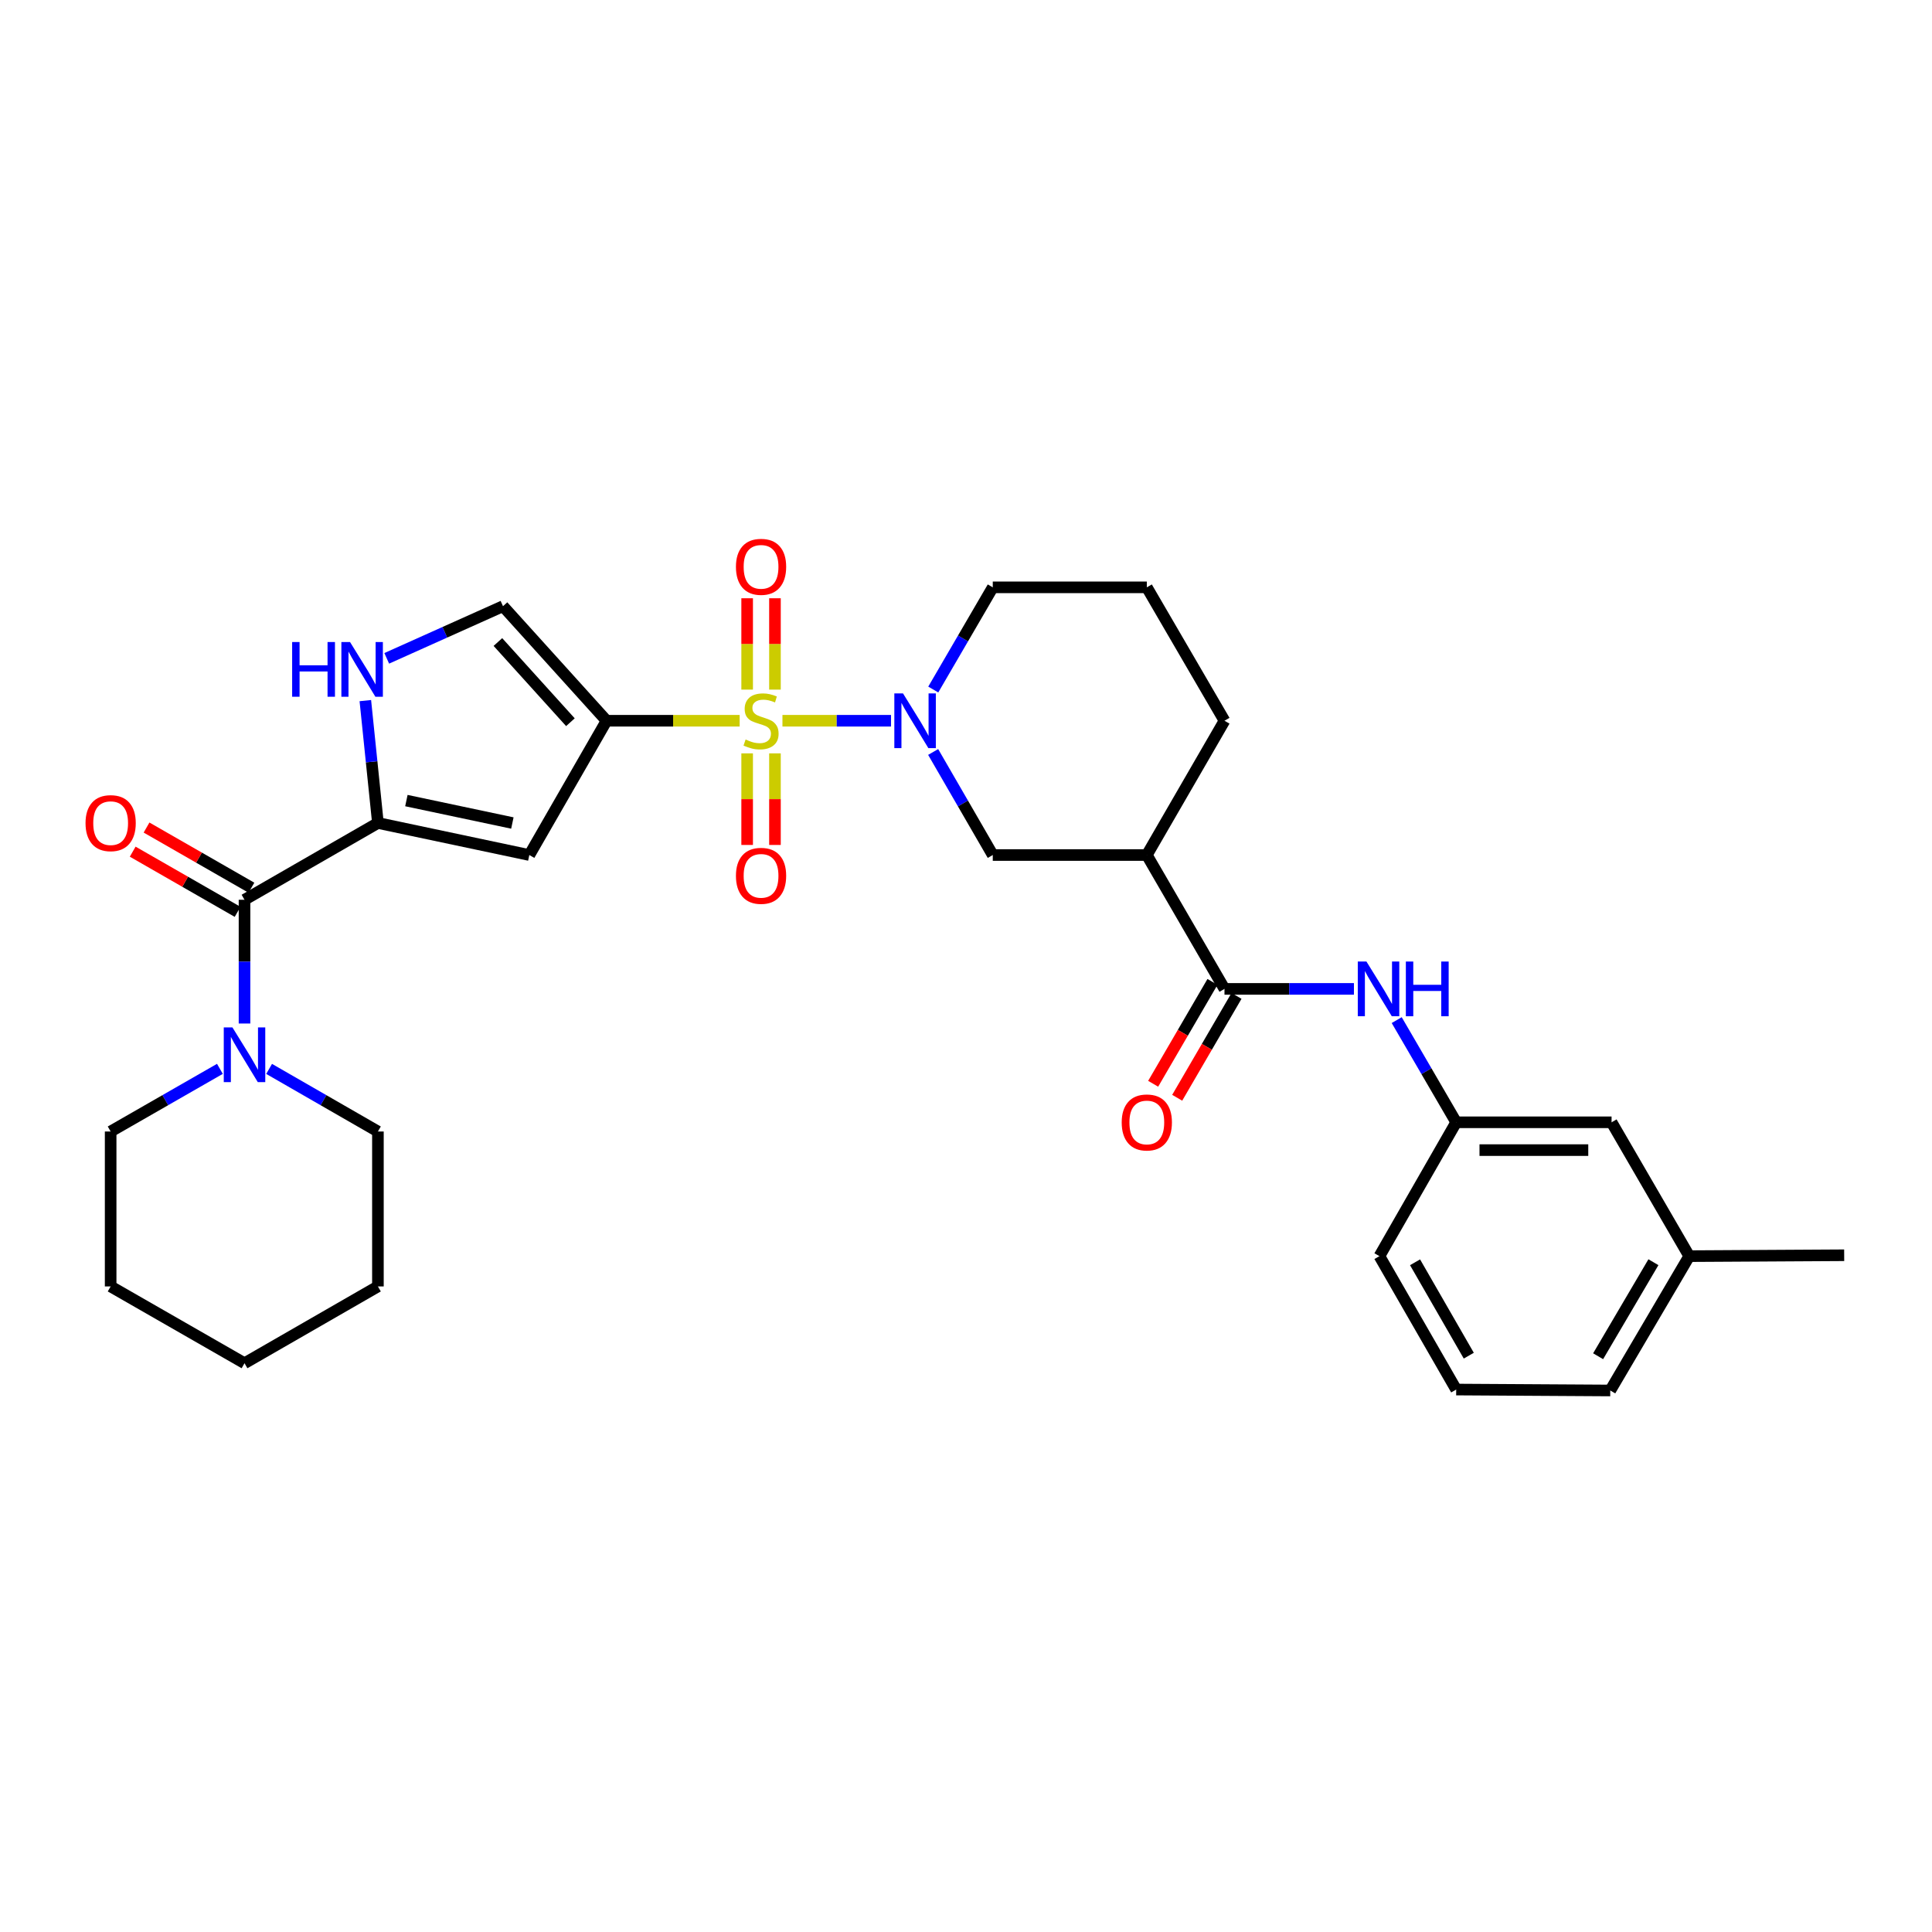 <?xml version='1.0' encoding='iso-8859-1'?>
<svg version='1.1' baseProfile='full'
              xmlns='http://www.w3.org/2000/svg'
                      xmlns:rdkit='http://www.rdkit.org/xml'
                      xmlns:xlink='http://www.w3.org/1999/xlink'
                  xml:space='preserve'
width='1000px' height='1000px' viewBox='0 0 1000 1000'>
<!-- END OF HEADER -->
<rect style='opacity:1.0;fill:#FFFFFF;stroke:none' width='1000' height='1000' x='0' y='0'> </rect>
<path class='bond-0' d='M 382.842,373.056 L 348.402,373.056' style='fill:none;fill-rule:evenodd;stroke:#CCCC00;stroke-width:6px;stroke-linecap:butt;stroke-linejoin:miter;stroke-opacity:1' />
<path class='bond-0' d='M 348.402,373.056 L 313.963,373.056' style='fill:none;fill-rule:evenodd;stroke:#000000;stroke-width:6px;stroke-linecap:butt;stroke-linejoin:miter;stroke-opacity:1' />
<path class='bond-1' d='M 404.994,373.056 L 433.092,373.056' style='fill:none;fill-rule:evenodd;stroke:#CCCC00;stroke-width:6px;stroke-linecap:butt;stroke-linejoin:miter;stroke-opacity:1' />
<path class='bond-1' d='M 433.092,373.056 L 461.19,373.056' style='fill:none;fill-rule:evenodd;stroke:#0000FF;stroke-width:6px;stroke-linecap:butt;stroke-linejoin:miter;stroke-opacity:1' />
<path class='bond-12' d='M 386.723,389.94 L 386.723,413.642' style='fill:none;fill-rule:evenodd;stroke:#CCCC00;stroke-width:6px;stroke-linecap:butt;stroke-linejoin:miter;stroke-opacity:1' />
<path class='bond-12' d='M 386.723,413.642 L 386.723,437.343' style='fill:none;fill-rule:evenodd;stroke:#FF0000;stroke-width:6px;stroke-linecap:butt;stroke-linejoin:miter;stroke-opacity:1' />
<path class='bond-12' d='M 401.118,389.94 L 401.118,413.642' style='fill:none;fill-rule:evenodd;stroke:#CCCC00;stroke-width:6px;stroke-linecap:butt;stroke-linejoin:miter;stroke-opacity:1' />
<path class='bond-12' d='M 401.118,413.642 L 401.118,437.343' style='fill:none;fill-rule:evenodd;stroke:#FF0000;stroke-width:6px;stroke-linecap:butt;stroke-linejoin:miter;stroke-opacity:1' />
<path class='bond-13' d='M 401.118,356.942 L 401.118,333.299' style='fill:none;fill-rule:evenodd;stroke:#CCCC00;stroke-width:6px;stroke-linecap:butt;stroke-linejoin:miter;stroke-opacity:1' />
<path class='bond-13' d='M 401.118,333.299 L 401.118,309.657' style='fill:none;fill-rule:evenodd;stroke:#FF0000;stroke-width:6px;stroke-linecap:butt;stroke-linejoin:miter;stroke-opacity:1' />
<path class='bond-13' d='M 386.723,356.942 L 386.723,333.299' style='fill:none;fill-rule:evenodd;stroke:#CCCC00;stroke-width:6px;stroke-linecap:butt;stroke-linejoin:miter;stroke-opacity:1' />
<path class='bond-13' d='M 386.723,333.299 L 386.723,309.657' style='fill:none;fill-rule:evenodd;stroke:#FF0000;stroke-width:6px;stroke-linecap:butt;stroke-linejoin:miter;stroke-opacity:1' />
<path class='bond-3' d='M 313.963,373.056 L 273.976,442.561' style='fill:none;fill-rule:evenodd;stroke:#000000;stroke-width:6px;stroke-linecap:butt;stroke-linejoin:miter;stroke-opacity:1' />
<path class='bond-7' d='M 313.963,373.056 L 260.348,313.763' style='fill:none;fill-rule:evenodd;stroke:#000000;stroke-width:6px;stroke-linecap:butt;stroke-linejoin:miter;stroke-opacity:1' />
<path class='bond-7' d='M 295.243,373.817 L 257.713,332.312' style='fill:none;fill-rule:evenodd;stroke:#000000;stroke-width:6px;stroke-linecap:butt;stroke-linejoin:miter;stroke-opacity:1' />
<path class='bond-10' d='M 483,389.223 L 498.429,415.892' style='fill:none;fill-rule:evenodd;stroke:#0000FF;stroke-width:6px;stroke-linecap:butt;stroke-linejoin:miter;stroke-opacity:1' />
<path class='bond-10' d='M 498.429,415.892 L 513.858,442.561' style='fill:none;fill-rule:evenodd;stroke:#000000;stroke-width:6px;stroke-linecap:butt;stroke-linejoin:miter;stroke-opacity:1' />
<path class='bond-17' d='M 483.056,356.898 L 498.457,330.452' style='fill:none;fill-rule:evenodd;stroke:#0000FF;stroke-width:6px;stroke-linecap:butt;stroke-linejoin:miter;stroke-opacity:1' />
<path class='bond-17' d='M 498.457,330.452 L 513.858,304.006' style='fill:none;fill-rule:evenodd;stroke:#000000;stroke-width:6px;stroke-linecap:butt;stroke-linejoin:miter;stroke-opacity:1' />
<path class='bond-2' d='M 195.61,425.974 L 273.976,442.561' style='fill:none;fill-rule:evenodd;stroke:#000000;stroke-width:6px;stroke-linecap:butt;stroke-linejoin:miter;stroke-opacity:1' />
<path class='bond-2' d='M 210.345,414.379 L 265.202,425.99' style='fill:none;fill-rule:evenodd;stroke:#000000;stroke-width:6px;stroke-linecap:butt;stroke-linejoin:miter;stroke-opacity:1' />
<path class='bond-4' d='M 195.61,425.974 L 126.56,465.721' style='fill:none;fill-rule:evenodd;stroke:#000000;stroke-width:6px;stroke-linecap:butt;stroke-linejoin:miter;stroke-opacity:1' />
<path class='bond-31' d='M 195.61,425.974 L 192.353,394.302' style='fill:none;fill-rule:evenodd;stroke:#000000;stroke-width:6px;stroke-linecap:butt;stroke-linejoin:miter;stroke-opacity:1' />
<path class='bond-31' d='M 192.353,394.302 L 189.097,362.63' style='fill:none;fill-rule:evenodd;stroke:#0000FF;stroke-width:6px;stroke-linecap:butt;stroke-linejoin:miter;stroke-opacity:1' />
<path class='bond-9' d='M 126.56,465.721 L 126.56,497.746' style='fill:none;fill-rule:evenodd;stroke:#000000;stroke-width:6px;stroke-linecap:butt;stroke-linejoin:miter;stroke-opacity:1' />
<path class='bond-9' d='M 126.56,497.746 L 126.56,529.77' style='fill:none;fill-rule:evenodd;stroke:#0000FF;stroke-width:6px;stroke-linecap:butt;stroke-linejoin:miter;stroke-opacity:1' />
<path class='bond-14' d='M 130.142,459.478 L 102.995,443.906' style='fill:none;fill-rule:evenodd;stroke:#000000;stroke-width:6px;stroke-linecap:butt;stroke-linejoin:miter;stroke-opacity:1' />
<path class='bond-14' d='M 102.995,443.906 L 75.849,428.334' style='fill:none;fill-rule:evenodd;stroke:#FF0000;stroke-width:6px;stroke-linecap:butt;stroke-linejoin:miter;stroke-opacity:1' />
<path class='bond-14' d='M 122.979,471.965 L 95.832,456.393' style='fill:none;fill-rule:evenodd;stroke:#000000;stroke-width:6px;stroke-linecap:butt;stroke-linejoin:miter;stroke-opacity:1' />
<path class='bond-14' d='M 95.832,456.393 L 68.686,440.821' style='fill:none;fill-rule:evenodd;stroke:#FF0000;stroke-width:6px;stroke-linecap:butt;stroke-linejoin:miter;stroke-opacity:1' />
<path class='bond-5' d='M 200.174,340.758 L 230.261,327.26' style='fill:none;fill-rule:evenodd;stroke:#0000FF;stroke-width:6px;stroke-linecap:butt;stroke-linejoin:miter;stroke-opacity:1' />
<path class='bond-5' d='M 230.261,327.26 L 260.348,313.763' style='fill:none;fill-rule:evenodd;stroke:#000000;stroke-width:6px;stroke-linecap:butt;stroke-linejoin:miter;stroke-opacity:1' />
<path class='bond-6' d='M 633.794,511.85 L 593.591,442.561' style='fill:none;fill-rule:evenodd;stroke:#000000;stroke-width:6px;stroke-linecap:butt;stroke-linejoin:miter;stroke-opacity:1' />
<path class='bond-11' d='M 633.794,511.85 L 667.295,511.85' style='fill:none;fill-rule:evenodd;stroke:#000000;stroke-width:6px;stroke-linecap:butt;stroke-linejoin:miter;stroke-opacity:1' />
<path class='bond-11' d='M 667.295,511.85 L 700.795,511.85' style='fill:none;fill-rule:evenodd;stroke:#0000FF;stroke-width:6px;stroke-linecap:butt;stroke-linejoin:miter;stroke-opacity:1' />
<path class='bond-15' d='M 627.574,508.229 L 612.223,534.595' style='fill:none;fill-rule:evenodd;stroke:#000000;stroke-width:6px;stroke-linecap:butt;stroke-linejoin:miter;stroke-opacity:1' />
<path class='bond-15' d='M 612.223,534.595 L 596.872,560.961' style='fill:none;fill-rule:evenodd;stroke:#FF0000;stroke-width:6px;stroke-linecap:butt;stroke-linejoin:miter;stroke-opacity:1' />
<path class='bond-15' d='M 640.014,515.472 L 624.663,541.838' style='fill:none;fill-rule:evenodd;stroke:#000000;stroke-width:6px;stroke-linecap:butt;stroke-linejoin:miter;stroke-opacity:1' />
<path class='bond-15' d='M 624.663,541.838 L 609.312,568.204' style='fill:none;fill-rule:evenodd;stroke:#FF0000;stroke-width:6px;stroke-linecap:butt;stroke-linejoin:miter;stroke-opacity:1' />
<path class='bond-8' d='M 593.591,442.561 L 513.858,442.561' style='fill:none;fill-rule:evenodd;stroke:#000000;stroke-width:6px;stroke-linecap:butt;stroke-linejoin:miter;stroke-opacity:1' />
<path class='bond-32' d='M 593.591,442.561 L 633.794,373.056' style='fill:none;fill-rule:evenodd;stroke:#000000;stroke-width:6px;stroke-linecap:butt;stroke-linejoin:miter;stroke-opacity:1' />
<path class='bond-21' d='M 113.823,553.238 L 85.547,569.452' style='fill:none;fill-rule:evenodd;stroke:#0000FF;stroke-width:6px;stroke-linecap:butt;stroke-linejoin:miter;stroke-opacity:1' />
<path class='bond-21' d='M 85.547,569.452 L 57.271,585.666' style='fill:none;fill-rule:evenodd;stroke:#000000;stroke-width:6px;stroke-linecap:butt;stroke-linejoin:miter;stroke-opacity:1' />
<path class='bond-22' d='M 139.292,553.261 L 167.451,569.464' style='fill:none;fill-rule:evenodd;stroke:#0000FF;stroke-width:6px;stroke-linecap:butt;stroke-linejoin:miter;stroke-opacity:1' />
<path class='bond-22' d='M 167.451,569.464 L 195.61,585.666' style='fill:none;fill-rule:evenodd;stroke:#000000;stroke-width:6px;stroke-linecap:butt;stroke-linejoin:miter;stroke-opacity:1' />
<path class='bond-16' d='M 722.934,528.008 L 738.328,554.454' style='fill:none;fill-rule:evenodd;stroke:#0000FF;stroke-width:6px;stroke-linecap:butt;stroke-linejoin:miter;stroke-opacity:1' />
<path class='bond-16' d='M 738.328,554.454 L 753.723,580.9' style='fill:none;fill-rule:evenodd;stroke:#000000;stroke-width:6px;stroke-linecap:butt;stroke-linejoin:miter;stroke-opacity:1' />
<path class='bond-18' d='M 753.723,580.9 L 834.145,580.9' style='fill:none;fill-rule:evenodd;stroke:#000000;stroke-width:6px;stroke-linecap:butt;stroke-linejoin:miter;stroke-opacity:1' />
<path class='bond-18' d='M 765.786,595.295 L 822.082,595.295' style='fill:none;fill-rule:evenodd;stroke:#000000;stroke-width:6px;stroke-linecap:butt;stroke-linejoin:miter;stroke-opacity:1' />
<path class='bond-25' d='M 753.723,580.9 L 713.992,650.181' style='fill:none;fill-rule:evenodd;stroke:#000000;stroke-width:6px;stroke-linecap:butt;stroke-linejoin:miter;stroke-opacity:1' />
<path class='bond-23' d='M 513.858,304.006 L 593.591,304.006' style='fill:none;fill-rule:evenodd;stroke:#000000;stroke-width:6px;stroke-linecap:butt;stroke-linejoin:miter;stroke-opacity:1' />
<path class='bond-20' d='M 834.145,580.9 L 874.348,650.181' style='fill:none;fill-rule:evenodd;stroke:#000000;stroke-width:6px;stroke-linecap:butt;stroke-linejoin:miter;stroke-opacity:1' />
<path class='bond-19' d='M 633.794,373.056 L 593.591,304.006' style='fill:none;fill-rule:evenodd;stroke:#000000;stroke-width:6px;stroke-linecap:butt;stroke-linejoin:miter;stroke-opacity:1' />
<path class='bond-27' d='M 874.348,650.181 L 954.545,649.717' style='fill:none;fill-rule:evenodd;stroke:#000000;stroke-width:6px;stroke-linecap:butt;stroke-linejoin:miter;stroke-opacity:1' />
<path class='bond-34' d='M 874.348,650.181 L 833.465,719.71' style='fill:none;fill-rule:evenodd;stroke:#000000;stroke-width:6px;stroke-linecap:butt;stroke-linejoin:miter;stroke-opacity:1' />
<path class='bond-34' d='M 855.806,653.314 L 827.188,701.984' style='fill:none;fill-rule:evenodd;stroke:#000000;stroke-width:6px;stroke-linecap:butt;stroke-linejoin:miter;stroke-opacity:1' />
<path class='bond-28' d='M 57.271,585.666 L 57.271,665.856' style='fill:none;fill-rule:evenodd;stroke:#000000;stroke-width:6px;stroke-linecap:butt;stroke-linejoin:miter;stroke-opacity:1' />
<path class='bond-29' d='M 195.61,585.666 L 195.61,665.856' style='fill:none;fill-rule:evenodd;stroke:#000000;stroke-width:6px;stroke-linecap:butt;stroke-linejoin:miter;stroke-opacity:1' />
<path class='bond-24' d='M 753.723,719.23 L 713.992,650.181' style='fill:none;fill-rule:evenodd;stroke:#000000;stroke-width:6px;stroke-linecap:butt;stroke-linejoin:miter;stroke-opacity:1' />
<path class='bond-24' d='M 760.241,701.694 L 732.429,653.359' style='fill:none;fill-rule:evenodd;stroke:#000000;stroke-width:6px;stroke-linecap:butt;stroke-linejoin:miter;stroke-opacity:1' />
<path class='bond-26' d='M 753.723,719.23 L 833.465,719.71' style='fill:none;fill-rule:evenodd;stroke:#000000;stroke-width:6px;stroke-linecap:butt;stroke-linejoin:miter;stroke-opacity:1' />
<path class='bond-33' d='M 57.271,665.856 L 126.56,705.603' style='fill:none;fill-rule:evenodd;stroke:#000000;stroke-width:6px;stroke-linecap:butt;stroke-linejoin:miter;stroke-opacity:1' />
<path class='bond-30' d='M 195.61,665.856 L 126.56,705.603' style='fill:none;fill-rule:evenodd;stroke:#000000;stroke-width:6px;stroke-linecap:butt;stroke-linejoin:miter;stroke-opacity:1' />
<path  class='atom-0' d='M 385.921 382.776
Q 386.241 382.896, 387.561 383.456
Q 388.881 384.016, 390.321 384.376
Q 391.801 384.696, 393.241 384.696
Q 395.921 384.696, 397.481 383.416
Q 399.041 382.096, 399.041 379.816
Q 399.041 378.256, 398.241 377.296
Q 397.481 376.336, 396.281 375.816
Q 395.081 375.296, 393.081 374.696
Q 390.561 373.936, 389.041 373.216
Q 387.561 372.496, 386.481 370.976
Q 385.441 369.456, 385.441 366.896
Q 385.441 363.336, 387.841 361.136
Q 390.281 358.936, 395.081 358.936
Q 398.361 358.936, 402.081 360.496
L 401.161 363.576
Q 397.761 362.176, 395.201 362.176
Q 392.441 362.176, 390.921 363.336
Q 389.401 364.456, 389.441 366.416
Q 389.441 367.936, 390.201 368.856
Q 391.001 369.776, 392.121 370.296
Q 393.281 370.816, 395.201 371.416
Q 397.761 372.216, 399.281 373.016
Q 400.801 373.816, 401.881 375.456
Q 403.001 377.056, 403.001 379.816
Q 403.001 383.736, 400.361 385.856
Q 397.761 387.936, 393.401 387.936
Q 390.881 387.936, 388.961 387.376
Q 387.081 386.856, 384.841 385.936
L 385.921 382.776
' fill='#CCCC00'/>
<path  class='atom-2' d='M 467.387 358.896
L 476.667 373.896
Q 477.587 375.376, 479.067 378.056
Q 480.547 380.736, 480.627 380.896
L 480.627 358.896
L 484.387 358.896
L 484.387 387.216
L 480.507 387.216
L 470.547 370.816
Q 469.387 368.896, 468.147 366.696
Q 466.947 364.496, 466.587 363.816
L 466.587 387.216
L 462.907 387.216
L 462.907 358.896
L 467.387 358.896
' fill='#0000FF'/>
<path  class='atom-6' d='M 151.216 332.312
L 155.056 332.312
L 155.056 344.352
L 169.536 344.352
L 169.536 332.312
L 173.376 332.312
L 173.376 360.632
L 169.536 360.632
L 169.536 347.552
L 155.056 347.552
L 155.056 360.632
L 151.216 360.632
L 151.216 332.312
' fill='#0000FF'/>
<path  class='atom-6' d='M 181.176 332.312
L 190.456 347.312
Q 191.376 348.792, 192.856 351.472
Q 194.336 354.152, 194.416 354.312
L 194.416 332.312
L 198.176 332.312
L 198.176 360.632
L 194.296 360.632
L 184.336 344.232
Q 183.176 342.312, 181.936 340.112
Q 180.736 337.912, 180.376 337.232
L 180.376 360.632
L 176.696 360.632
L 176.696 332.312
L 181.176 332.312
' fill='#0000FF'/>
<path  class='atom-10' d='M 120.3 531.775
L 129.58 546.775
Q 130.5 548.255, 131.98 550.935
Q 133.46 553.615, 133.54 553.775
L 133.54 531.775
L 137.3 531.775
L 137.3 560.095
L 133.42 560.095
L 123.46 543.695
Q 122.3 541.775, 121.06 539.575
Q 119.86 537.375, 119.5 536.695
L 119.5 560.095
L 115.82 560.095
L 115.82 531.775
L 120.3 531.775
' fill='#0000FF'/>
<path  class='atom-12' d='M 707.268 497.69
L 716.548 512.69
Q 717.468 514.17, 718.948 516.85
Q 720.428 519.53, 720.508 519.69
L 720.508 497.69
L 724.268 497.69
L 724.268 526.01
L 720.388 526.01
L 710.428 509.61
Q 709.268 507.69, 708.028 505.49
Q 706.828 503.29, 706.468 502.61
L 706.468 526.01
L 702.788 526.01
L 702.788 497.69
L 707.268 497.69
' fill='#0000FF'/>
<path  class='atom-12' d='M 727.668 497.69
L 731.508 497.69
L 731.508 509.73
L 745.988 509.73
L 745.988 497.69
L 749.828 497.69
L 749.828 526.01
L 745.988 526.01
L 745.988 512.93
L 731.508 512.93
L 731.508 526.01
L 727.668 526.01
L 727.668 497.69
' fill='#0000FF'/>
<path  class='atom-13' d='M 380.921 453.325
Q 380.921 446.525, 384.281 442.725
Q 387.641 438.925, 393.921 438.925
Q 400.201 438.925, 403.561 442.725
Q 406.921 446.525, 406.921 453.325
Q 406.921 460.205, 403.521 464.125
Q 400.121 468.005, 393.921 468.005
Q 387.681 468.005, 384.281 464.125
Q 380.921 460.245, 380.921 453.325
M 393.921 464.805
Q 398.241 464.805, 400.561 461.925
Q 402.921 459.005, 402.921 453.325
Q 402.921 447.765, 400.561 444.965
Q 398.241 442.125, 393.921 442.125
Q 389.601 442.125, 387.241 444.925
Q 384.921 447.725, 384.921 453.325
Q 384.921 459.045, 387.241 461.925
Q 389.601 464.805, 393.921 464.805
' fill='#FF0000'/>
<path  class='atom-14' d='M 380.921 293.386
Q 380.921 286.586, 384.281 282.786
Q 387.641 278.986, 393.921 278.986
Q 400.201 278.986, 403.561 282.786
Q 406.921 286.586, 406.921 293.386
Q 406.921 300.266, 403.521 304.186
Q 400.121 308.066, 393.921 308.066
Q 387.681 308.066, 384.281 304.186
Q 380.921 300.306, 380.921 293.386
M 393.921 304.866
Q 398.241 304.866, 400.561 301.986
Q 402.921 299.066, 402.921 293.386
Q 402.921 287.826, 400.561 285.026
Q 398.241 282.186, 393.921 282.186
Q 389.601 282.186, 387.241 284.986
Q 384.921 287.786, 384.921 293.386
Q 384.921 299.106, 387.241 301.986
Q 389.601 304.866, 393.921 304.866
' fill='#FF0000'/>
<path  class='atom-15' d='M 44.271 426.054
Q 44.271 419.254, 47.631 415.454
Q 50.991 411.654, 57.271 411.654
Q 63.551 411.654, 66.911 415.454
Q 70.271 419.254, 70.271 426.054
Q 70.271 432.934, 66.871 436.854
Q 63.471 440.734, 57.271 440.734
Q 51.031 440.734, 47.631 436.854
Q 44.271 432.974, 44.271 426.054
M 57.271 437.534
Q 61.591 437.534, 63.911 434.654
Q 66.271 431.734, 66.271 426.054
Q 66.271 420.494, 63.911 417.694
Q 61.591 414.854, 57.271 414.854
Q 52.951 414.854, 50.591 417.654
Q 48.271 420.454, 48.271 426.054
Q 48.271 431.774, 50.591 434.654
Q 52.951 437.534, 57.271 437.534
' fill='#FF0000'/>
<path  class='atom-16' d='M 580.591 580.98
Q 580.591 574.18, 583.951 570.38
Q 587.311 566.58, 593.591 566.58
Q 599.871 566.58, 603.231 570.38
Q 606.591 574.18, 606.591 580.98
Q 606.591 587.86, 603.191 591.78
Q 599.791 595.66, 593.591 595.66
Q 587.351 595.66, 583.951 591.78
Q 580.591 587.9, 580.591 580.98
M 593.591 592.46
Q 597.911 592.46, 600.231 589.58
Q 602.591 586.66, 602.591 580.98
Q 602.591 575.42, 600.231 572.62
Q 597.911 569.78, 593.591 569.78
Q 589.271 569.78, 586.911 572.58
Q 584.591 575.38, 584.591 580.98
Q 584.591 586.7, 586.911 589.58
Q 589.271 592.46, 593.591 592.46
' fill='#FF0000'/>
</svg>
